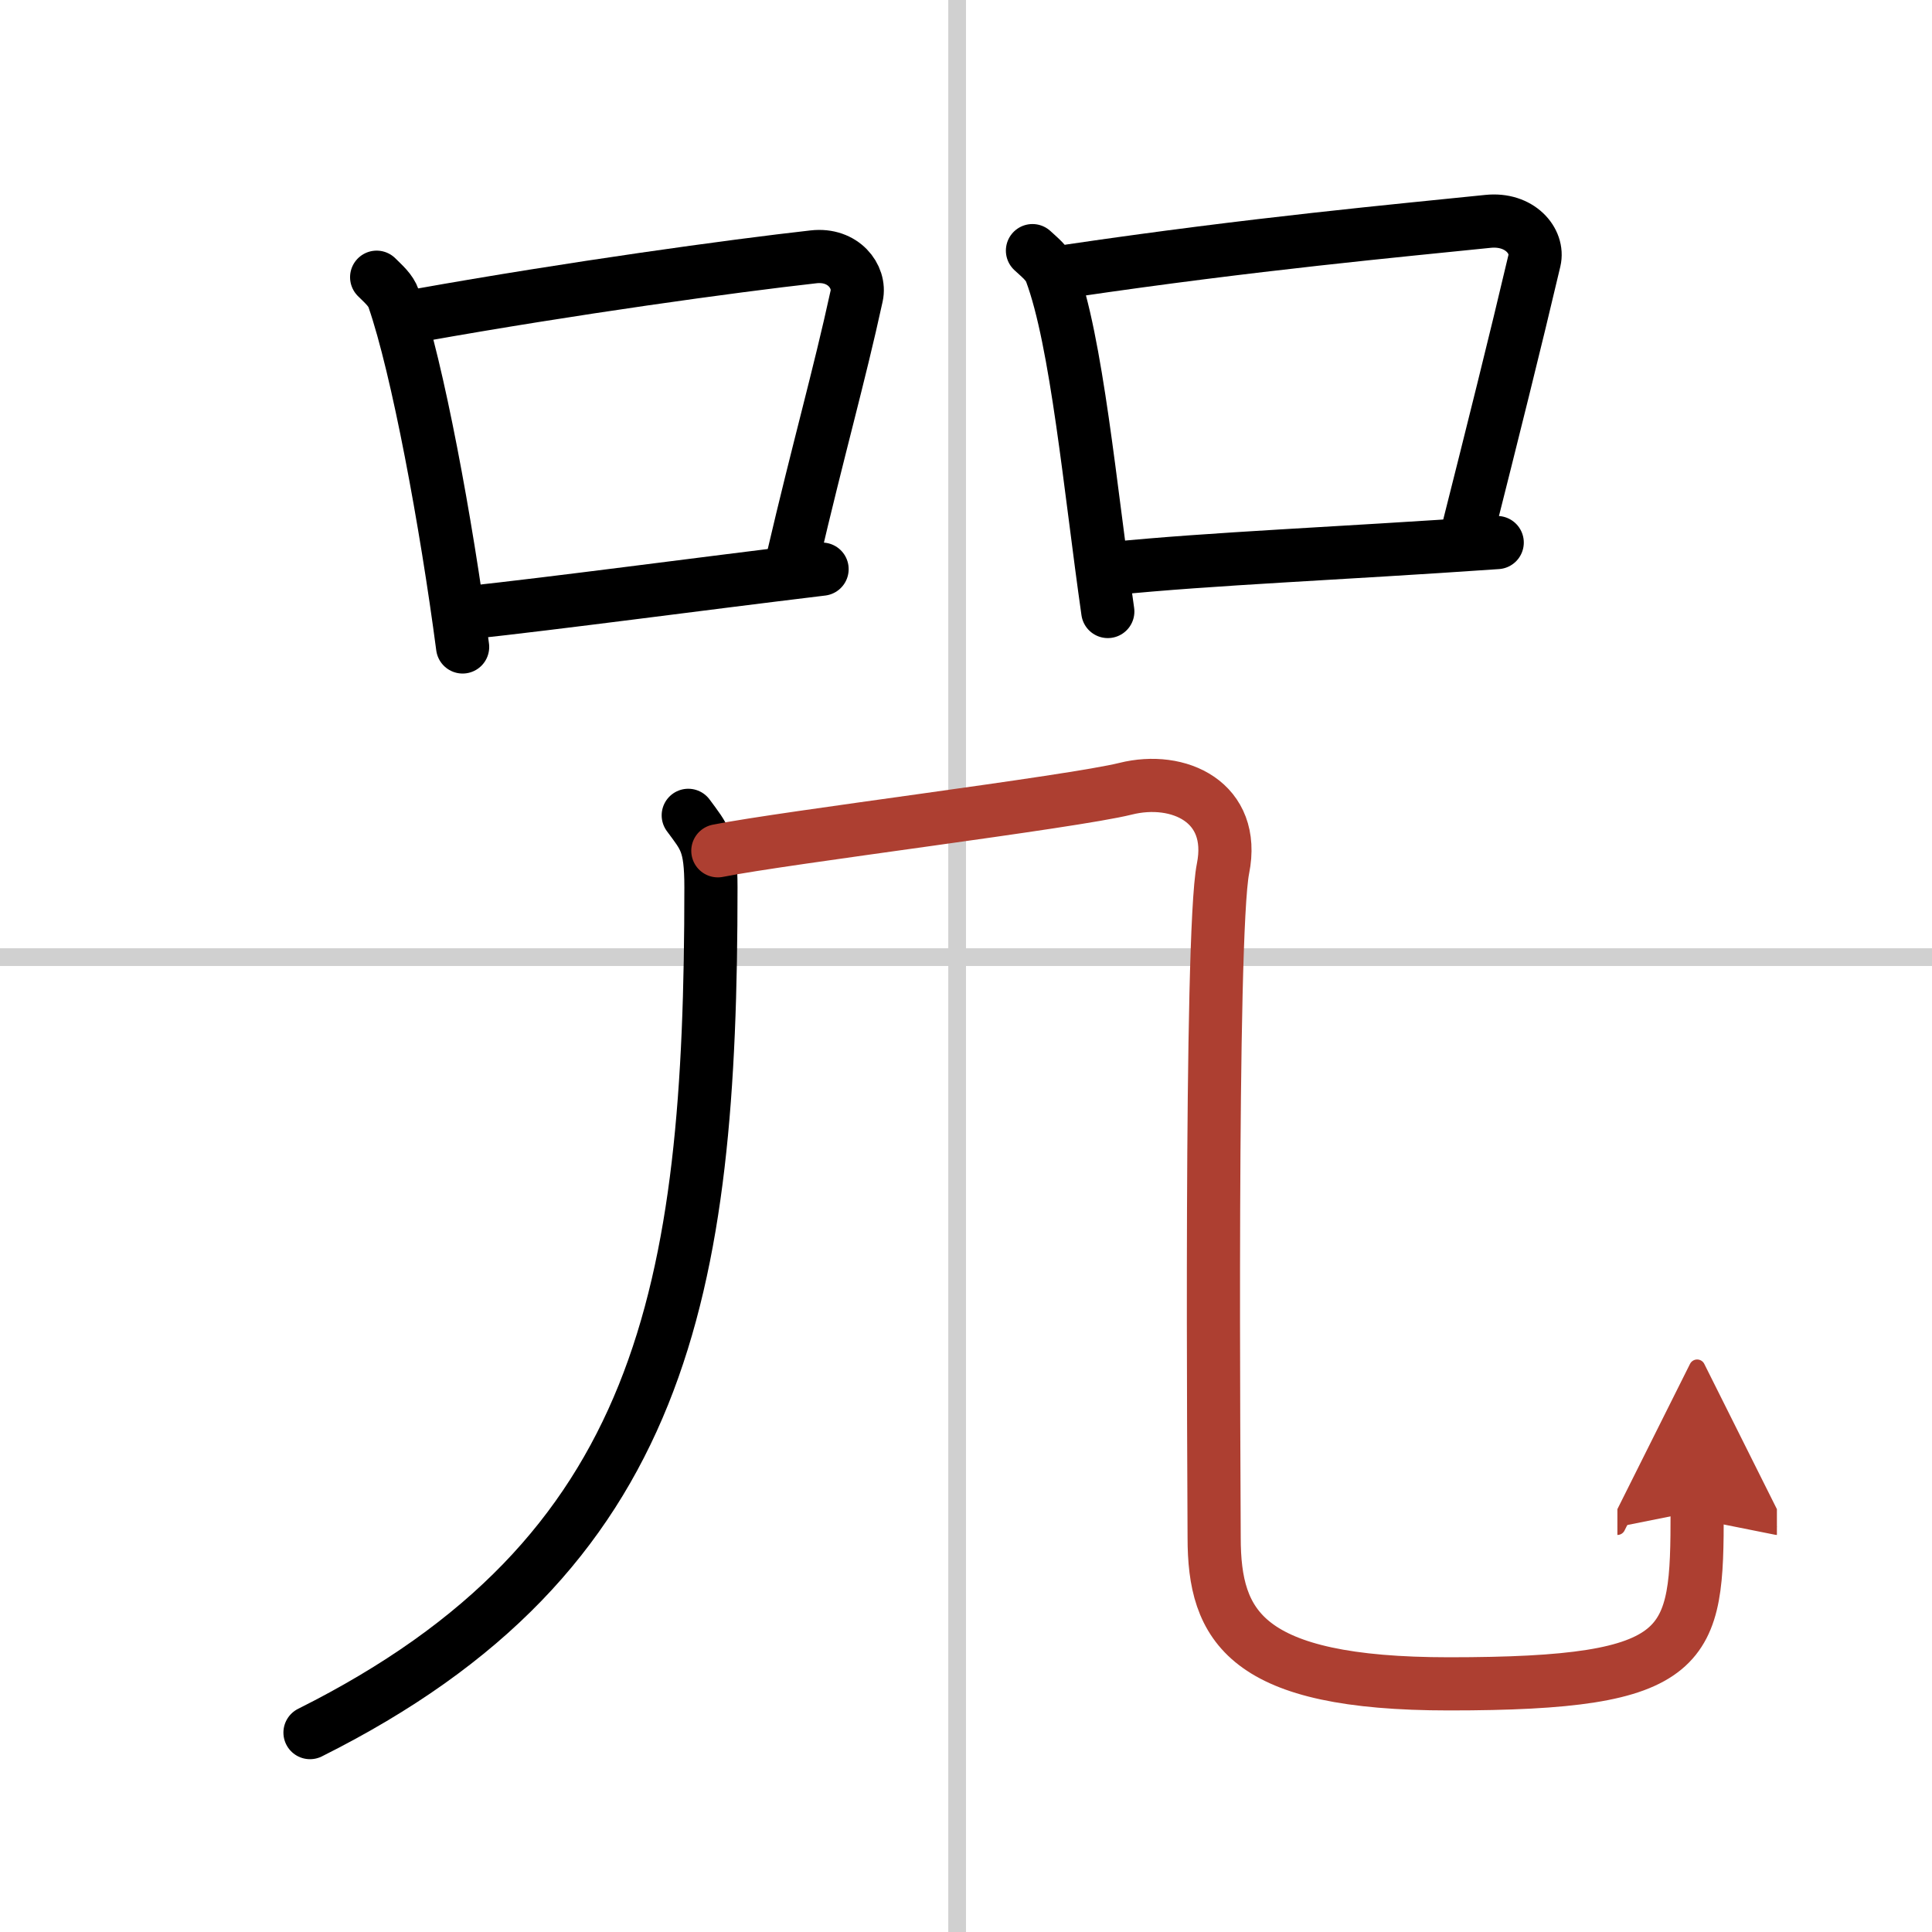 <svg width="400" height="400" viewBox="0 0 109 109" xmlns="http://www.w3.org/2000/svg"><defs><marker id="a" markerWidth="4" orient="auto" refX="1" refY="5" viewBox="0 0 10 10"><polyline points="0 0 10 5 0 10 1 5" fill="#ad3f31" stroke="#ad3f31"/></marker></defs><g fill="none" stroke="#000" stroke-linecap="round" stroke-linejoin="round" stroke-width="3"><rect width="100%" height="100%" fill="#fff" stroke="#fff"/><line x1="54" x2="54" y2="109" stroke="#d0d0d0" stroke-width="1"/><line x2="109" y1="54" y2="54" stroke="#d0d0d0" stroke-width="1"/><path d="m21.25 15.64c0.39 0.39 0.79 0.72 0.96 1.21 1.35 3.9 2.97 12.65 3.89 19.65"/><path d="m23.68 17.78c8.57-1.53 17.66-2.78 22.22-3.29 1.67-0.19 2.67 1.11 2.43 2.21-0.99 4.55-2.14 8.55-3.61 14.85"/><path d="M26.28,34.58C31.64,34,39.02,33,46.38,32.11"/><path d="m58.25 14.14c0.42 0.39 0.85 0.72 1.04 1.21 1.46 3.9 2.21 12.15 3.21 19.15"/><path d="M60.38,15.28C70.75,13.75,79,13,83.94,12.49c1.8-0.19,2.89,1.11,2.63,2.21c-1.07,4.55-2.32,9.55-3.91,15.85"/><path d="m62.7 32.08c5.8-0.58 12.55-0.83 21.77-1.47"/><path d="m38.83 46c0.92 1.25 1.28 1.56 1.28 4.06 0 22.77-2.62 37.69-22.62 47.69"/><path d="m40.5 48c3.75-0.75 20-2.75 23-3.5s6.25 0.75 5.5 4.5-0.5 35-0.5 37.75c0 5 1.75 8.25 13.25 8.25 13.75 0 14-2 14-9.75" marker-end="url(#a)" stroke="#ad3f31"/></g></svg>
